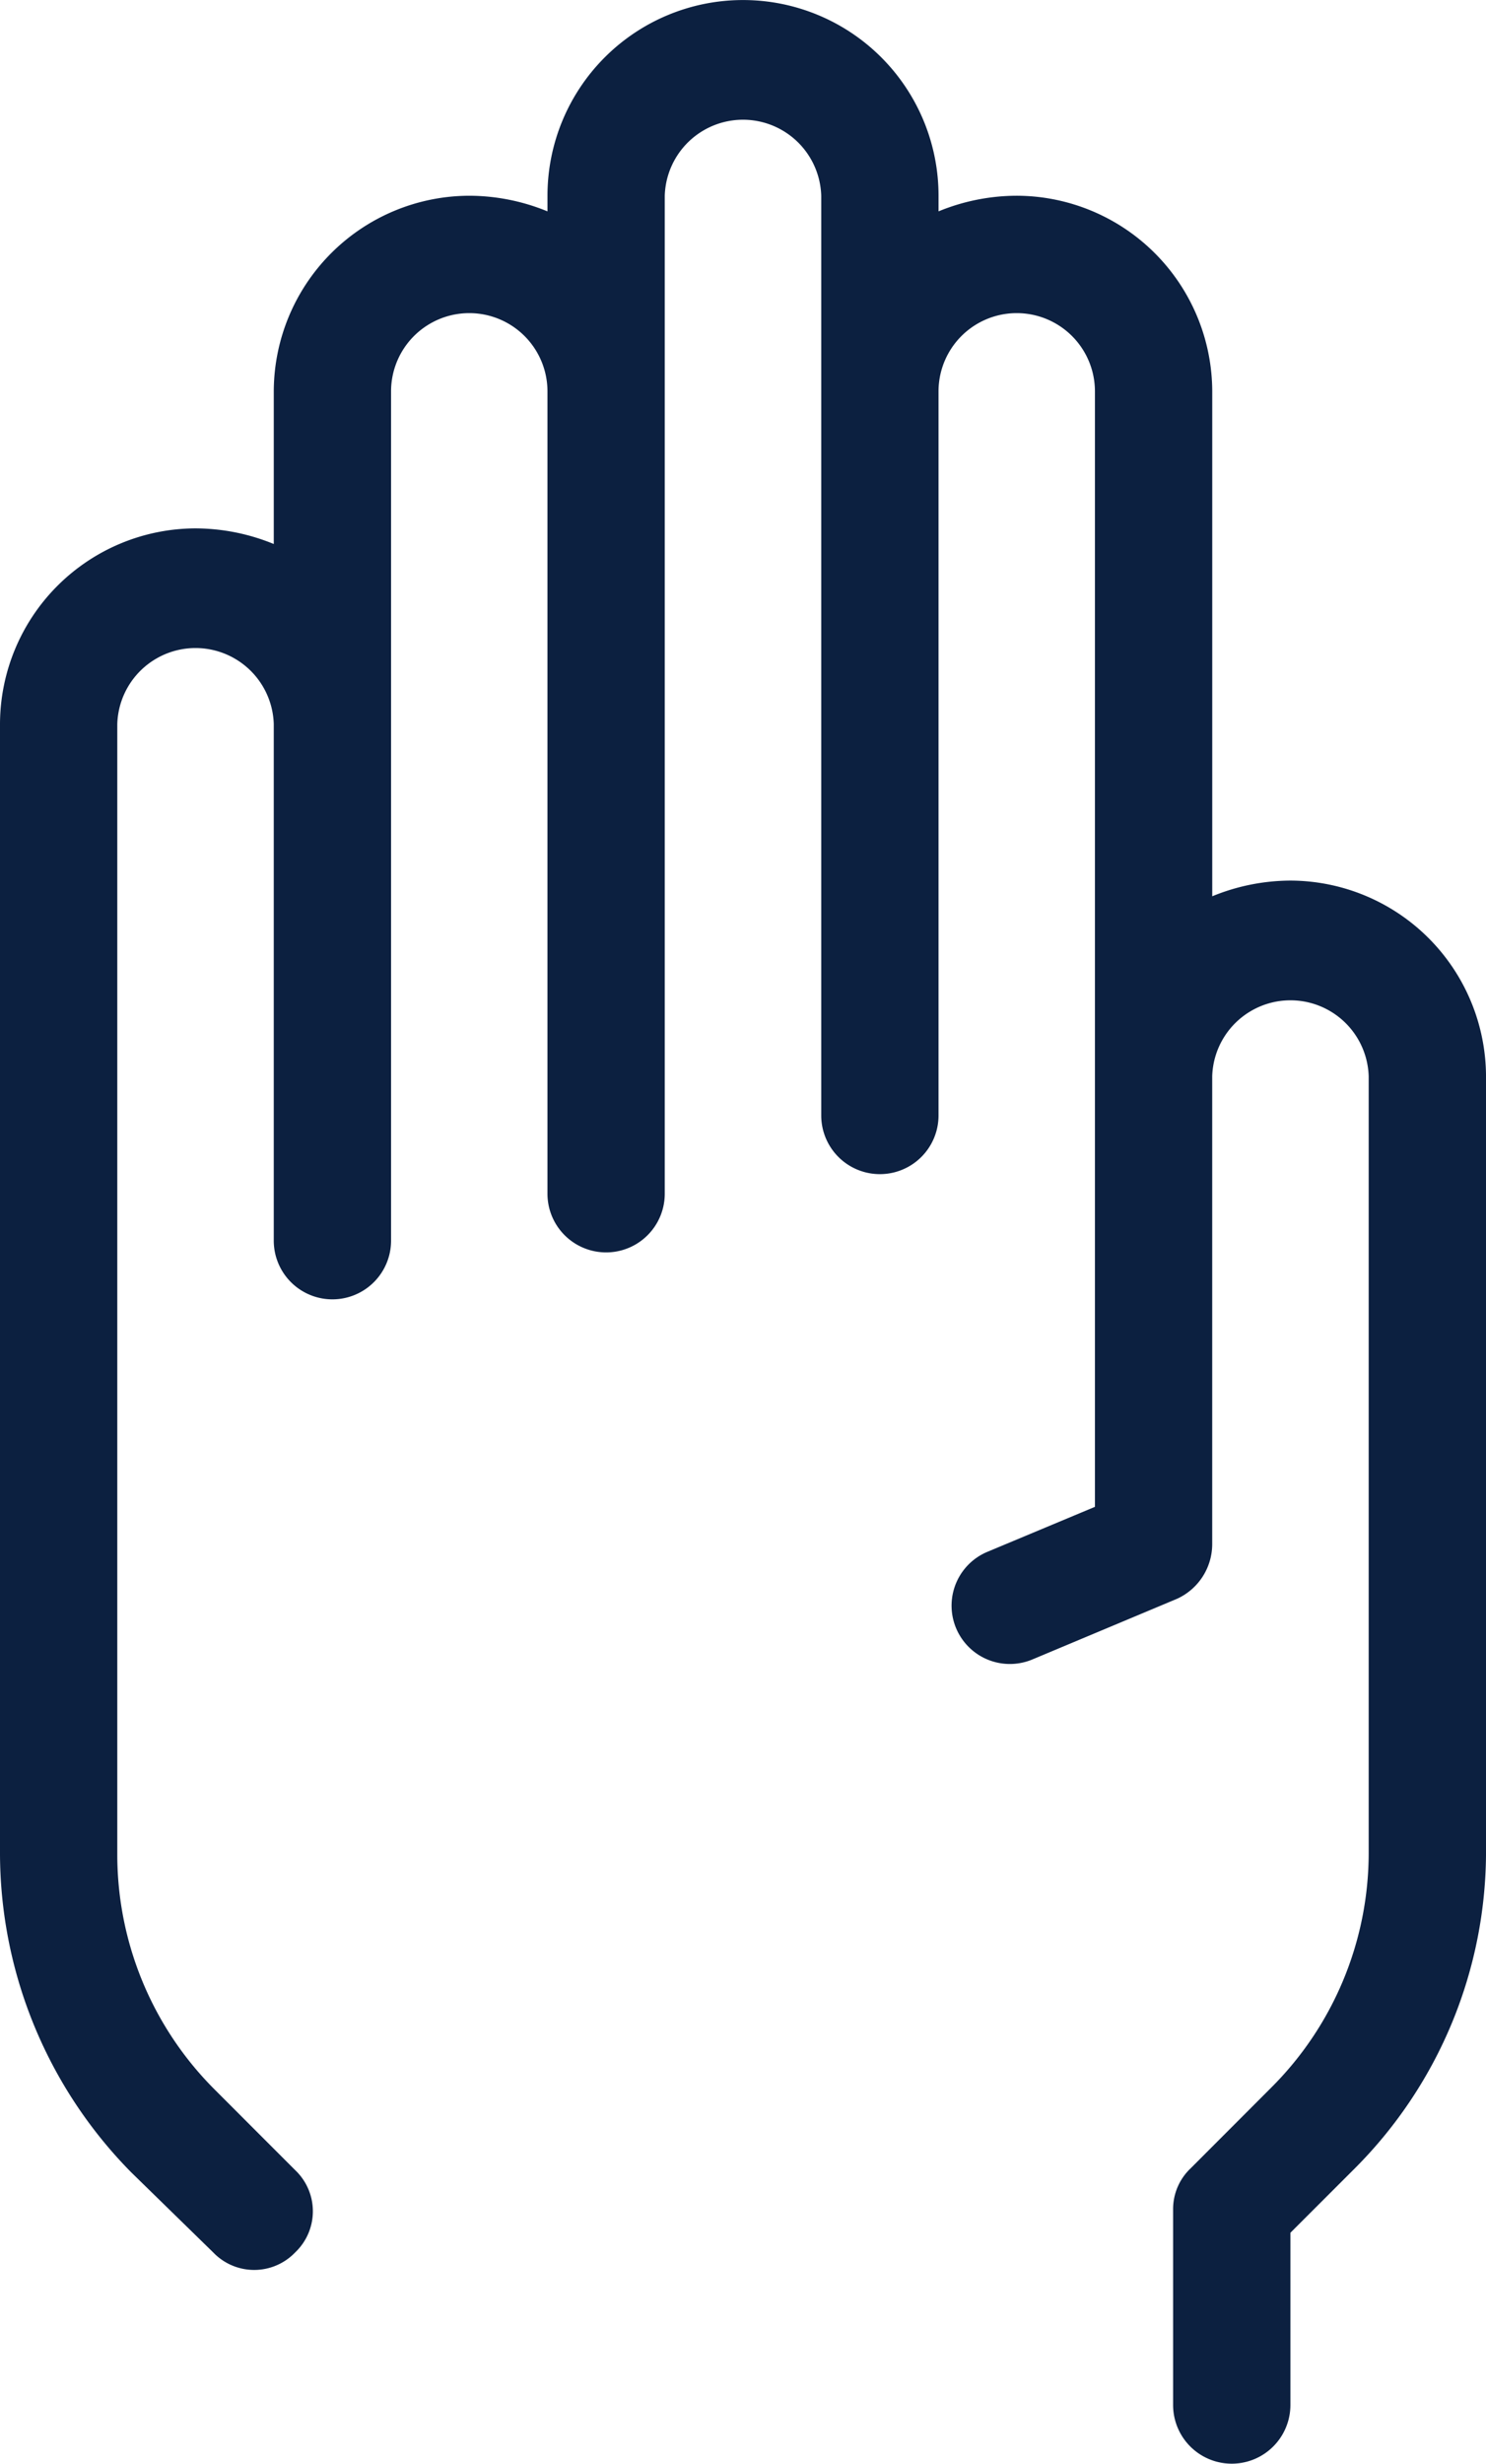 <svg xmlns="http://www.w3.org/2000/svg" width="214.539" height="355.408" viewBox="0 0 214.539 355.408">
  <g id="Group_180" data-name="Group 180" transform="translate(-97.785 -56.939)" style="isolation: isolate">
    <g id="Group_473" data-name="Group 473" transform="translate(97.785 56.939)">
      <path id="Path_247" data-name="Path 247" d="M46.93,334.327a8.194,8.194,0,0,0,11.853,0,8.176,8.176,0,0,0,0-11.854L47.211,310.9a47.888,47.888,0,0,1-14.118-33.881V113.858a11.3,11.3,0,0,1,22.59,0v74.523a8.467,8.467,0,1,0,16.935,0V65.87a11.29,11.29,0,1,1,22.58,0V181.609a8.467,8.467,0,1,0,16.935,0V37.645a11.3,11.3,0,0,1,22.59,0V170.319a8.467,8.467,0,0,0,16.935,0V65.87a11.29,11.29,0,1,1,22.58,0v160.91l-15.526,6.49A8.414,8.414,0,0,0,165.2,248.8l20.889-8.754a8.676,8.676,0,0,0,5.081-7.9V164.674a11.3,11.3,0,0,1,22.59,0V276.74a47.827,47.827,0,0,1-14.118,33.87l-11.572,11.582a8.085,8.085,0,0,0-2.546,5.927v28.225a8.467,8.467,0,1,0,16.935,0V331.5l9.318-9.307A64.672,64.672,0,0,0,230.7,276.176v-111.5a28.322,28.322,0,0,0-28.235-28.236,29.936,29.936,0,0,0-11.29,2.264V65.87a28.3,28.3,0,0,0-28.225-28.225,29.847,29.847,0,0,0-11.29,2.254V37.645a28.23,28.23,0,1,0-56.46,0V39.9a29.888,29.888,0,0,0-11.29-2.254A28.3,28.3,0,0,0,55.684,65.87V87.886a29.942,29.942,0,0,0-11.3-2.254,28.3,28.3,0,0,0-28.225,28.225V276.74a65.653,65.653,0,0,0,18.917,46.016Z" transform="translate(-16.159 -9.409)" fill="#0c2040"/>
    </g>
  </g>
</svg>
